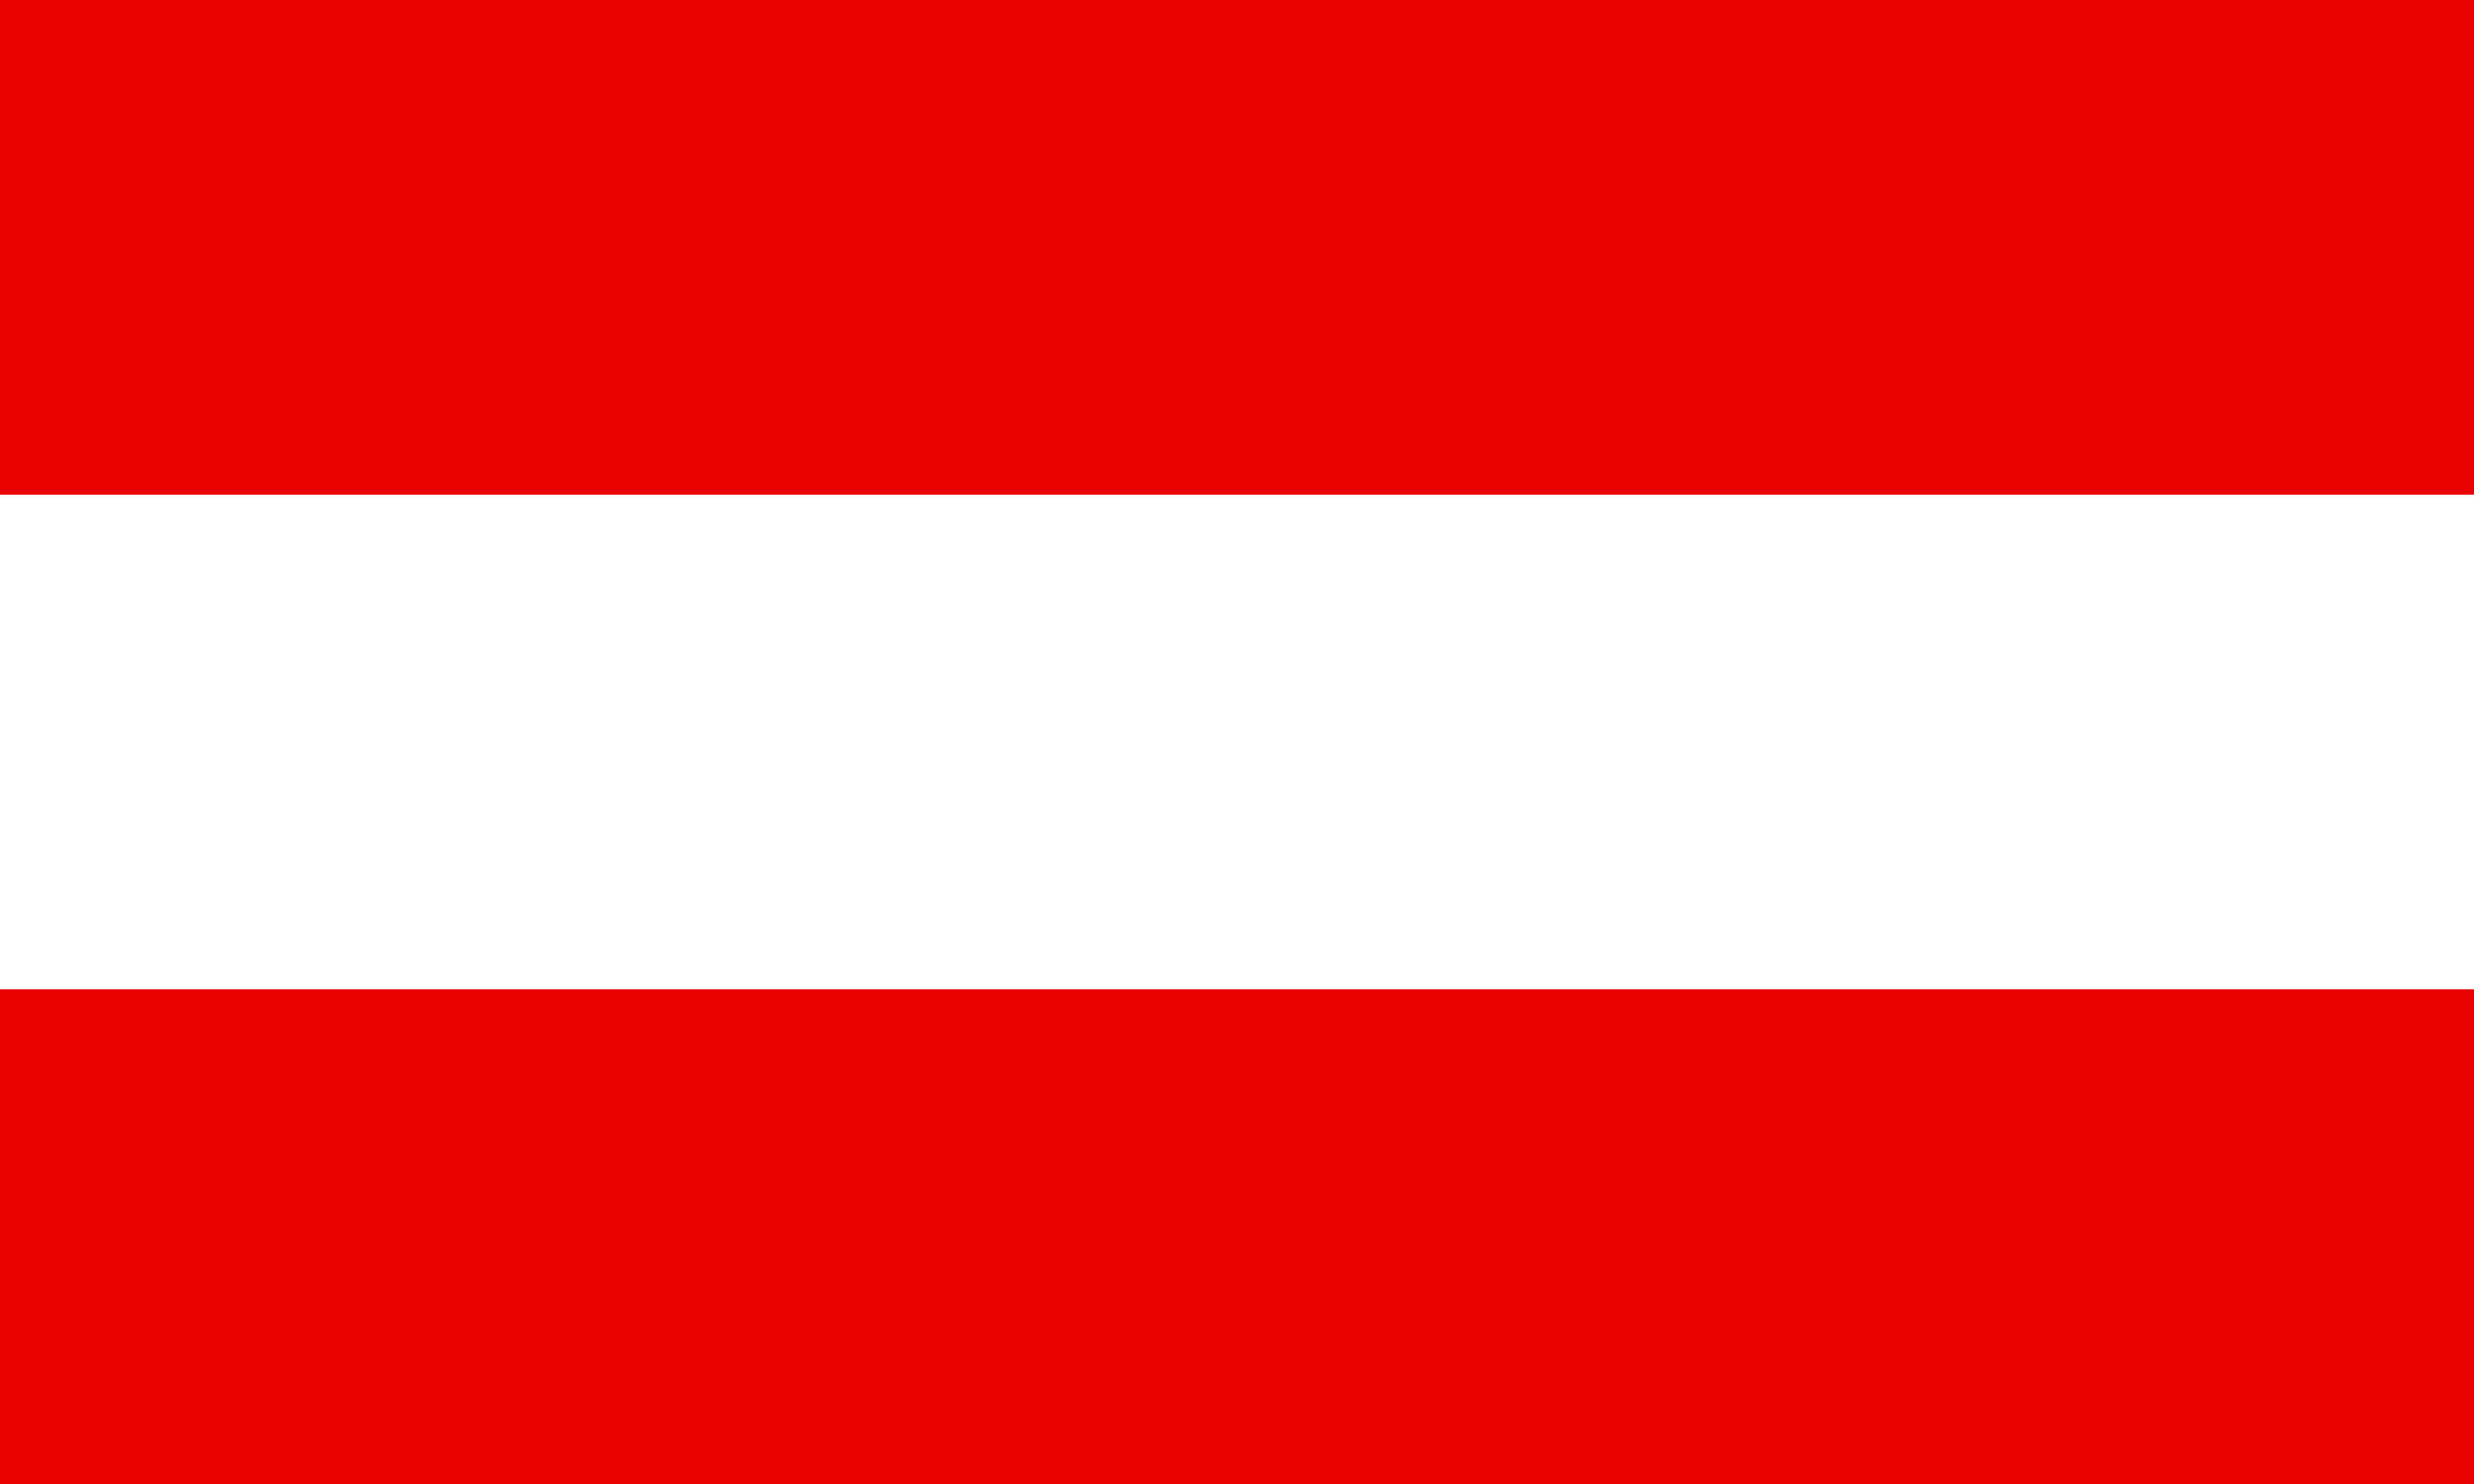 <svg xmlns="http://www.w3.org/2000/svg" viewBox="0 0 15 9"><rect x="0" y="0" width="15" height="9" fill="#333333" stroke="none"/><defs><style>.cls-1{fill:#e90000;}.cls-2{fill:#fff;}</style></defs><g id="Ebene_2" data-name="Ebene 2"><g id="Ebene_1-2" data-name="Ebene 1"><g id="Gruppe_267" data-name="Gruppe 267"><rect id="Rechteck_762" data-name="Rechteck 762" class="cls-1" width="15" height="3"/><rect id="Rechteck_763" data-name="Rechteck 763" class="cls-2" y="3" width="15" height="3"/><rect id="Rechteck_764" data-name="Rechteck 764" class="cls-1" y="6" width="15" height="3"/></g></g></g></svg>